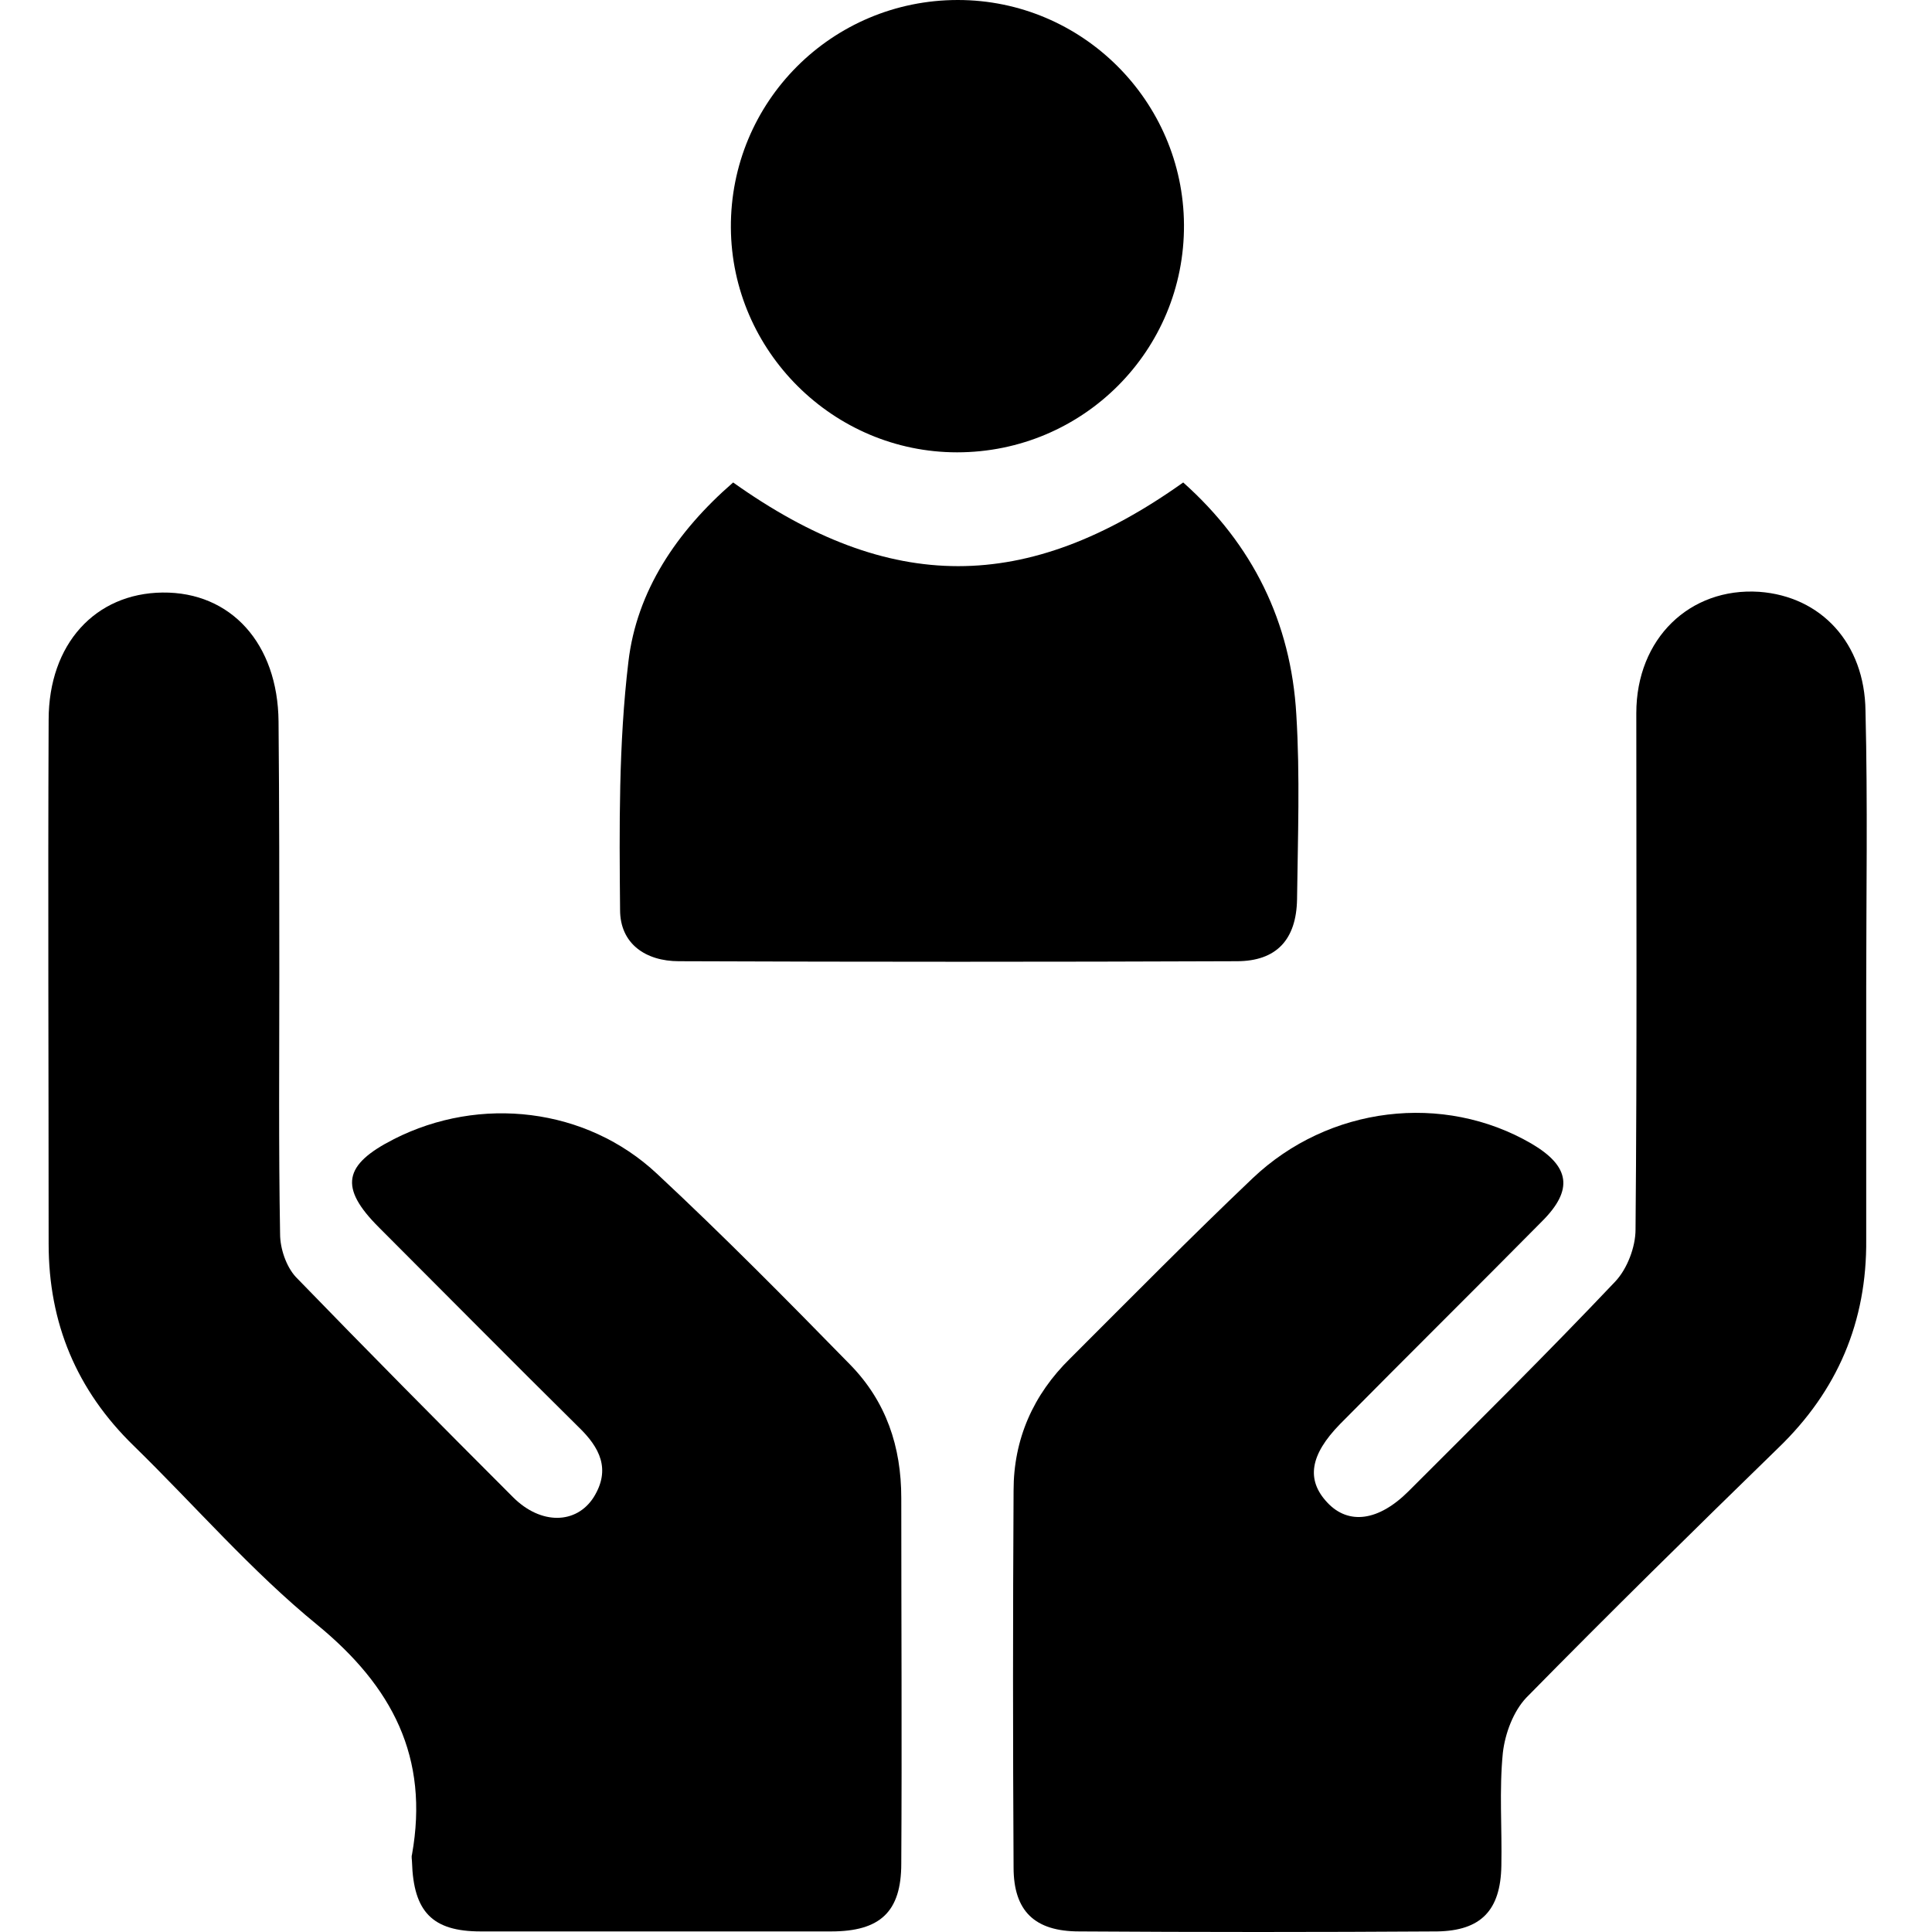 <svg width="40" height="40" viewBox="0 0 40 40" fill="none" xmlns="http://www.w3.org/2000/svg">
<g id="icon">
<g id="Group">
<path id="Vector" d="M38.638 20.431C38.638 22.179 38.638 23.912 38.638 25.66C38.654 27.361 38.045 28.797 36.812 29.983C35.064 31.685 33.316 33.402 31.599 35.15C31.334 35.431 31.162 35.883 31.115 36.289C31.037 37.07 31.1 37.85 31.084 38.63C31.068 39.551 30.663 39.973 29.757 39.988C27.291 40.004 24.809 40.004 22.343 39.988C21.422 39.988 20.985 39.567 20.985 38.662C20.97 36.055 20.97 33.464 20.985 30.858C20.985 29.796 21.391 28.875 22.156 28.126C23.405 26.878 24.653 25.613 25.933 24.396C27.51 22.897 29.882 22.616 31.708 23.678C32.504 24.146 32.582 24.63 31.927 25.285C30.538 26.69 29.133 28.079 27.744 29.484C27.119 30.124 27.041 30.639 27.479 31.107C27.916 31.576 28.54 31.497 29.164 30.873C30.6 29.437 32.036 28.017 33.441 26.534C33.691 26.269 33.862 25.816 33.862 25.457C33.894 21.898 33.878 18.324 33.878 14.765C33.878 13.22 34.986 12.159 36.422 12.253C37.702 12.346 38.607 13.314 38.623 14.719C38.67 16.639 38.638 18.543 38.638 20.431Z" fill="black"/>
<path id="Vector_2" d="M5.783 20.166C5.783 21.961 5.767 23.756 5.799 25.551C5.799 25.847 5.924 26.222 6.126 26.44C7.609 27.97 9.108 29.484 10.622 30.998C11.199 31.575 11.933 31.56 12.292 30.998C12.651 30.42 12.417 29.968 11.979 29.546C10.59 28.173 9.217 26.784 7.843 25.41C7.016 24.583 7.11 24.115 8.156 23.584C9.935 22.679 12.136 22.928 13.603 24.302C14.976 25.582 16.287 26.909 17.599 28.251C18.348 29.016 18.66 29.952 18.66 31.014C18.66 33.542 18.675 36.055 18.66 38.584C18.66 39.582 18.223 39.988 17.208 39.988C14.789 39.988 12.37 39.988 9.95 39.988C8.952 39.988 8.561 39.582 8.53 38.552C8.53 38.505 8.514 38.443 8.53 38.396C8.889 36.383 8.124 34.916 6.563 33.636C5.206 32.528 4.035 31.17 2.771 29.936C1.584 28.782 1.007 27.392 1.007 25.753C1.007 22.132 0.991 18.527 1.007 14.906C1.007 13.329 1.975 12.284 3.364 12.268C4.784 12.252 5.752 13.329 5.767 14.937C5.783 16.685 5.783 18.418 5.783 20.166Z" fill="black"/>
<path id="Vector_3" d="M15.179 9.989C18.426 12.299 21.251 12.299 24.497 9.989C25.933 11.269 26.729 12.877 26.839 14.797C26.917 16.061 26.87 17.341 26.854 18.621C26.839 19.448 26.433 19.901 25.606 19.901C21.75 19.916 17.911 19.916 14.056 19.901C13.369 19.901 12.838 19.541 12.838 18.839C12.822 17.122 12.807 15.405 13.01 13.704C13.181 12.237 14.009 11.004 15.179 9.989Z" fill="black"/>
<path id="Vector_4" d="M24.513 4.651C24.529 7.258 22.422 9.365 19.815 9.365C17.255 9.365 15.148 7.273 15.132 4.714C15.117 2.107 17.224 0 19.831 0C22.406 0 24.497 2.092 24.513 4.651Z" fill="black"/>
</g>
</g>
</svg>
